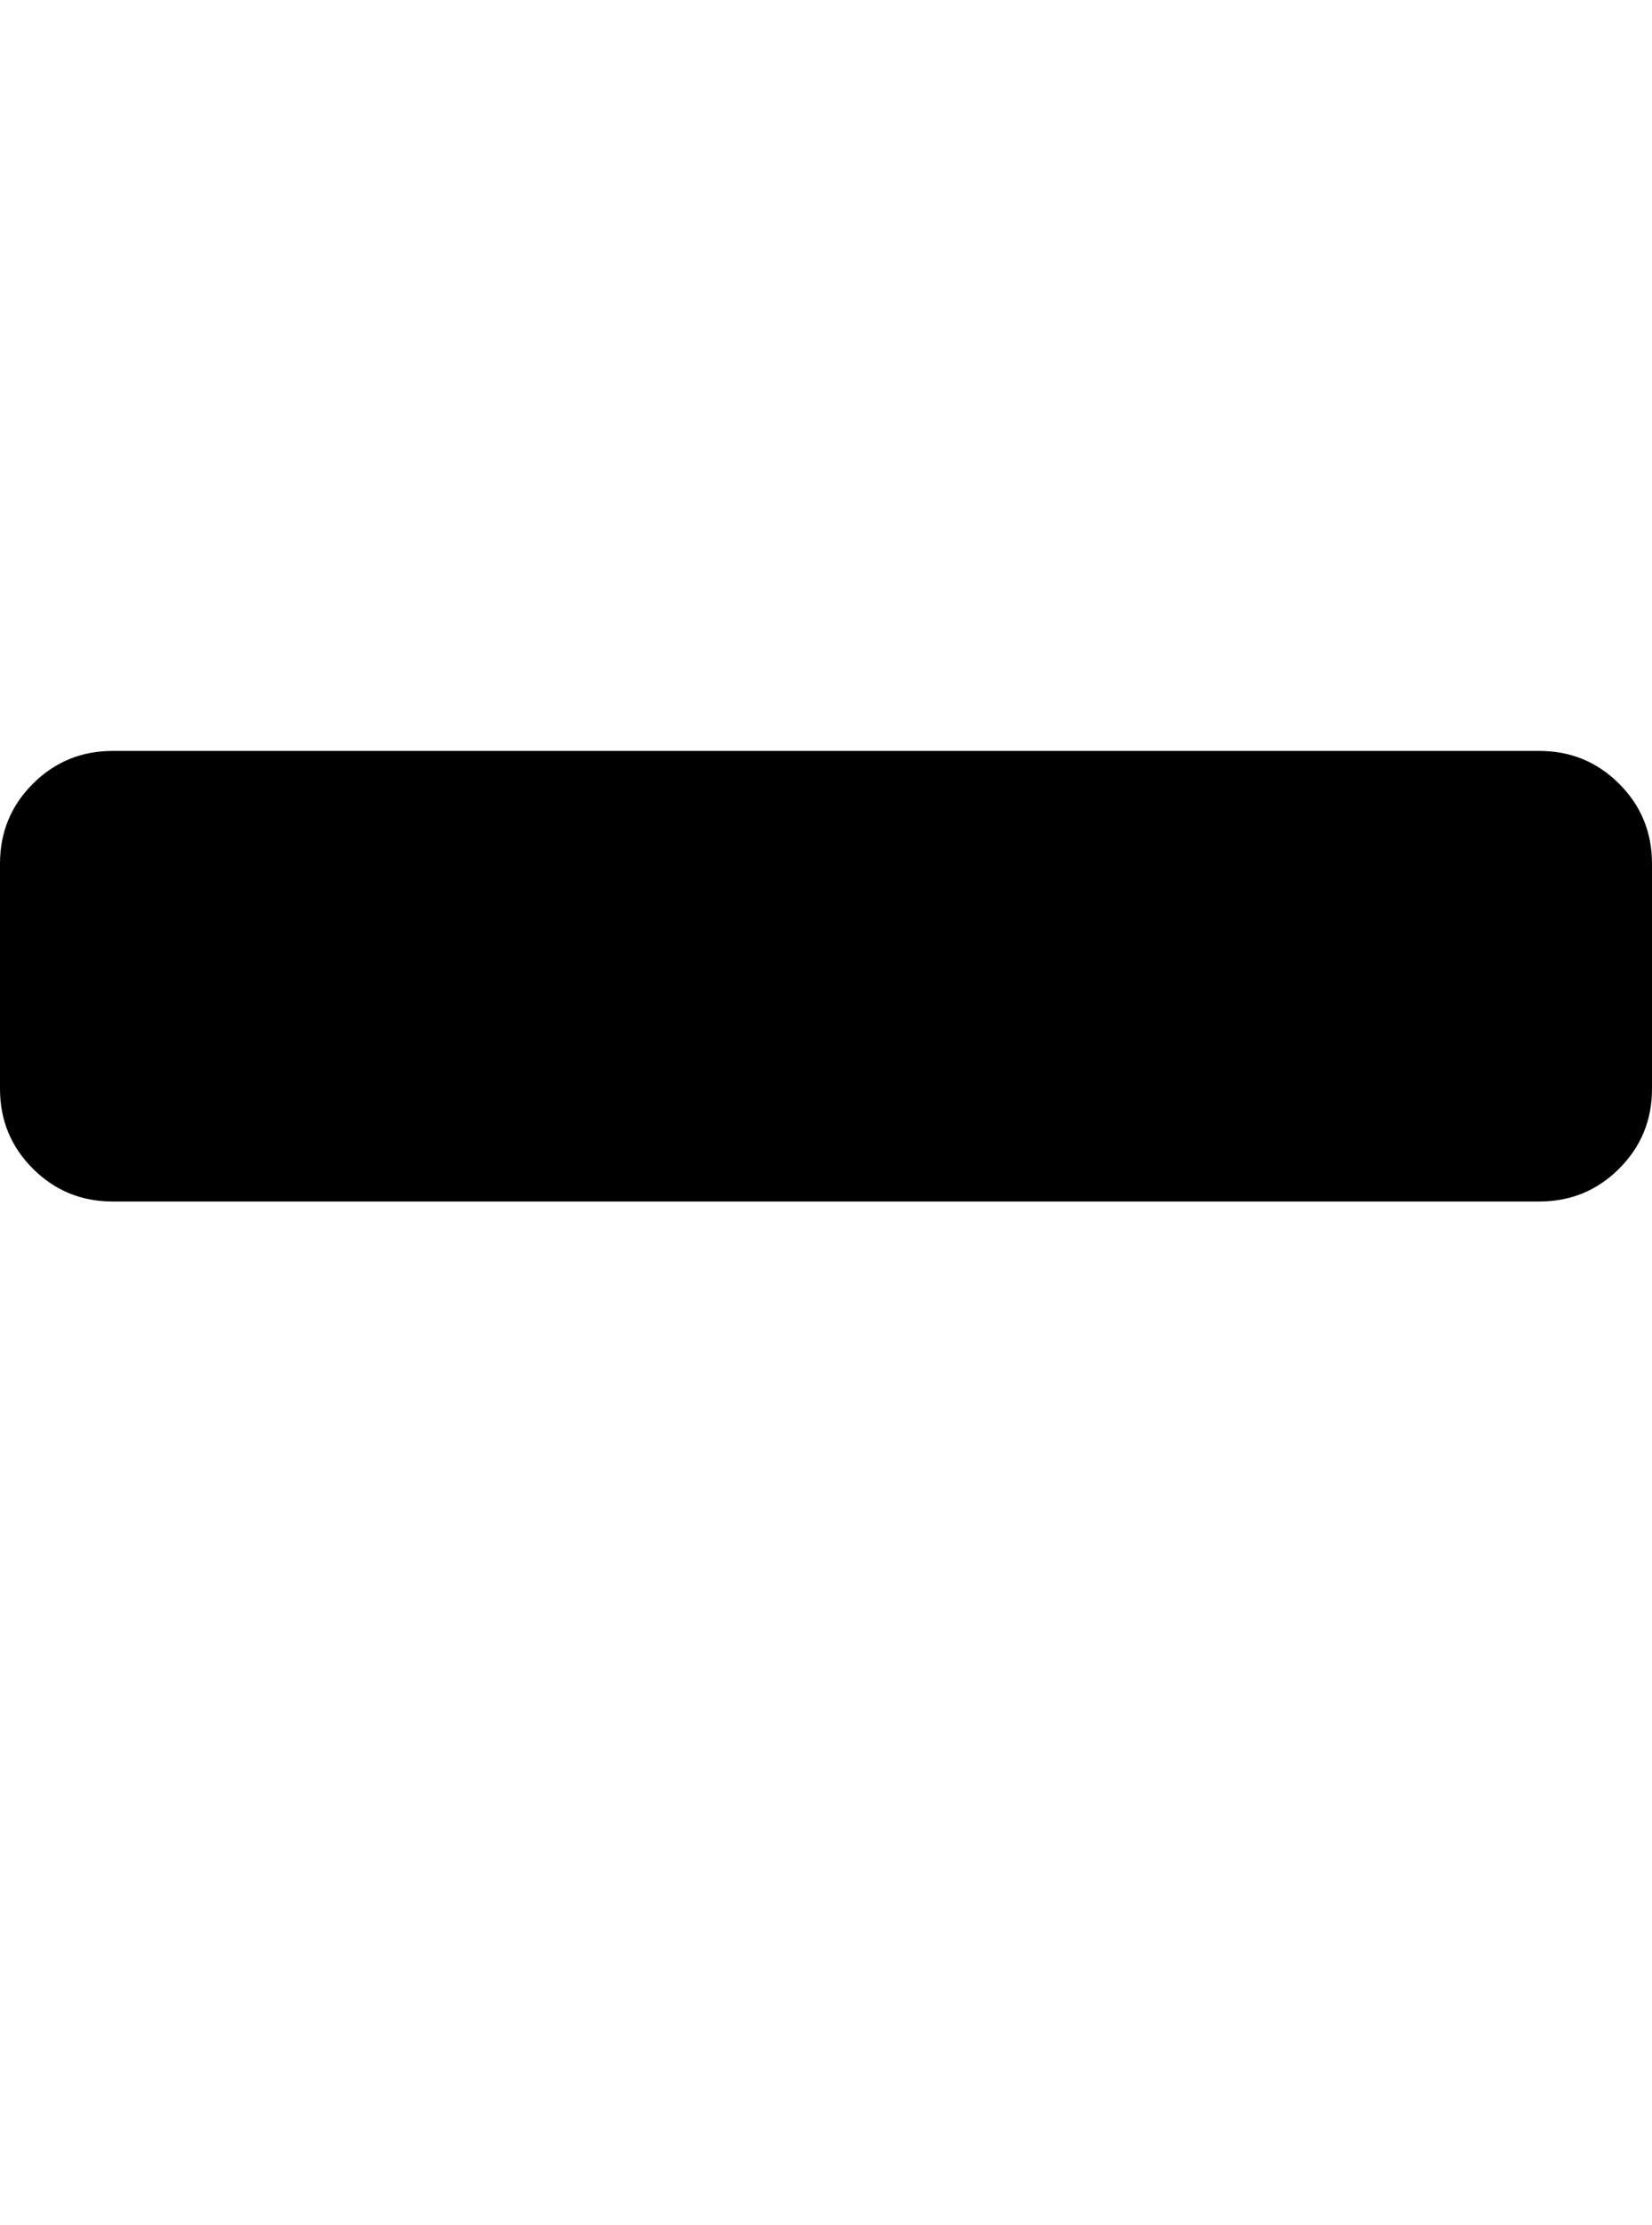 <svg version="1.1" xmlns="http://www.w3.org/2000/svg" xmlns:xlink="http://www.w3.org/1999/xlink" id="minus" viewBox="0 0 1408 1896.083"><path d="M1408 736v192q0 40-28 68t-68 28H96q-40 0-68-28T0 928V736q0-40 28-68t68-28h1216q40 0 68 28t28 68z"/></svg>